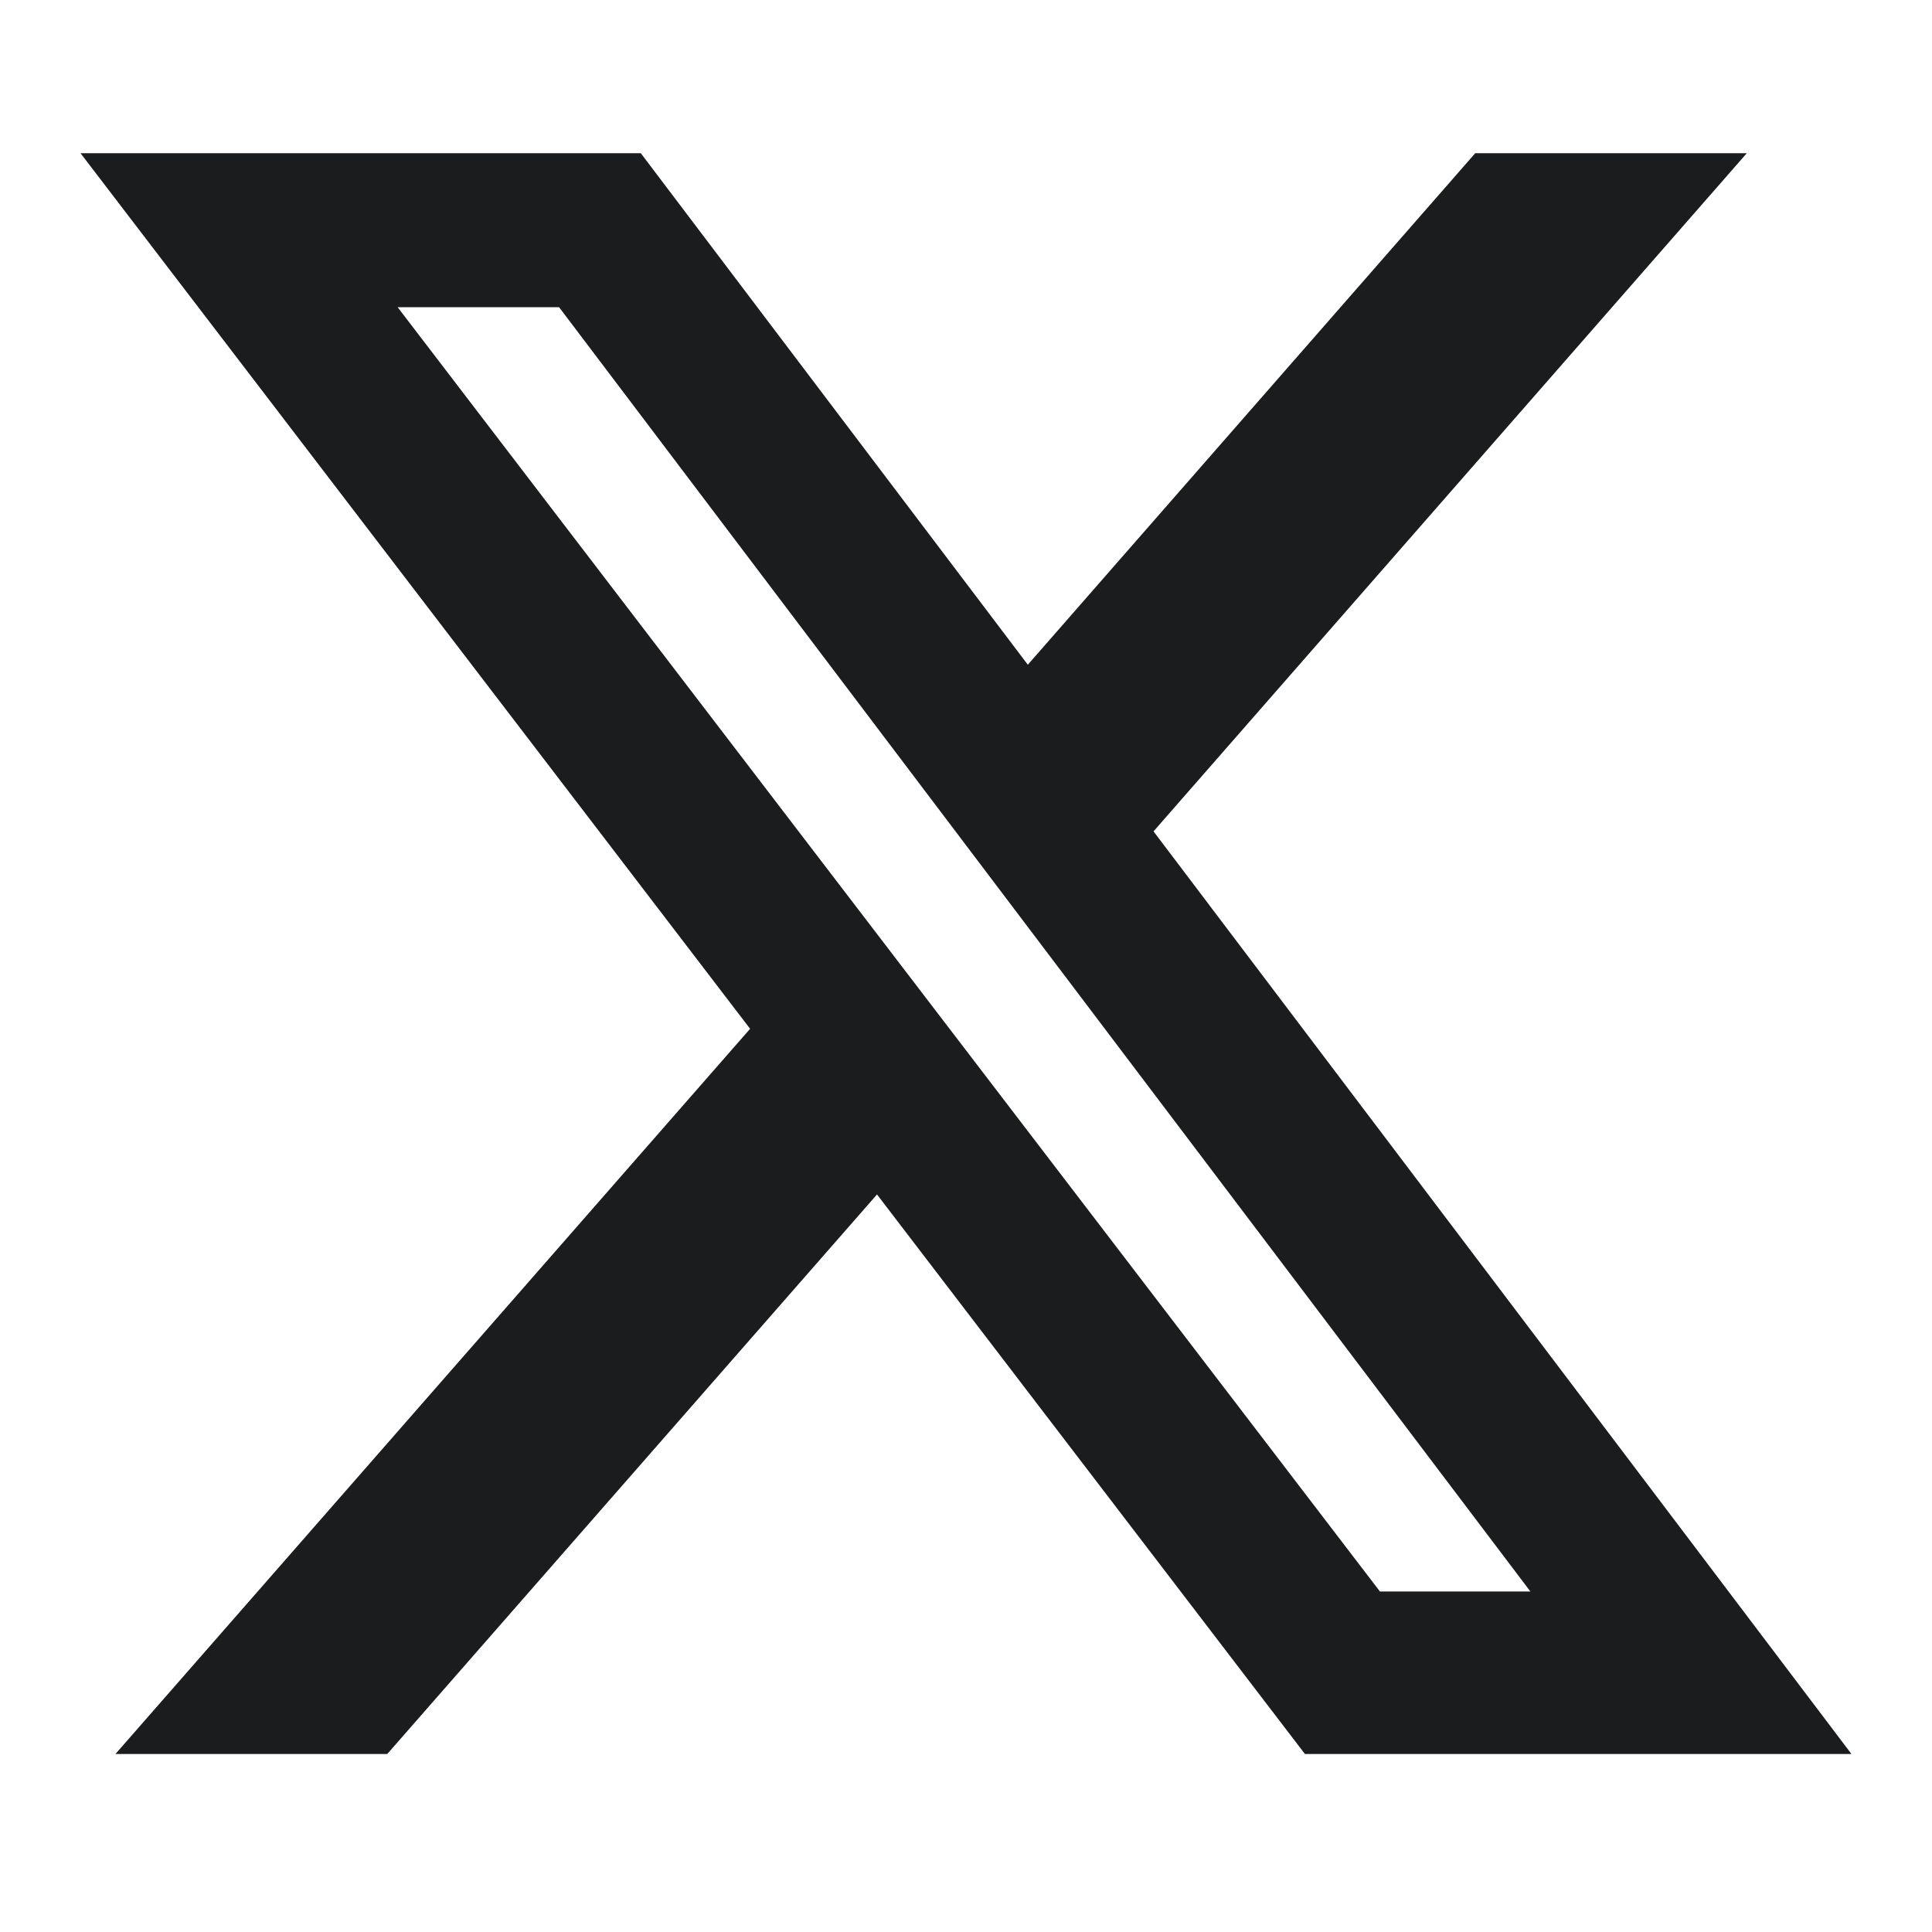 <svg width="16" height="16" viewBox="0 0 16 16" fill="none" xmlns="http://www.w3.org/2000/svg">
<path d="M12.217 1.269H14.466L9.553 6.885L15.333 14.526H10.807L7.263 9.892L3.207 14.526H0.956L6.212 8.52L0.667 1.269H5.307L8.512 5.505L12.217 1.269ZM11.428 13.18H12.674L4.63 2.544H3.293L11.428 13.18Z" fill="#1A1C1E"/>
</svg>
